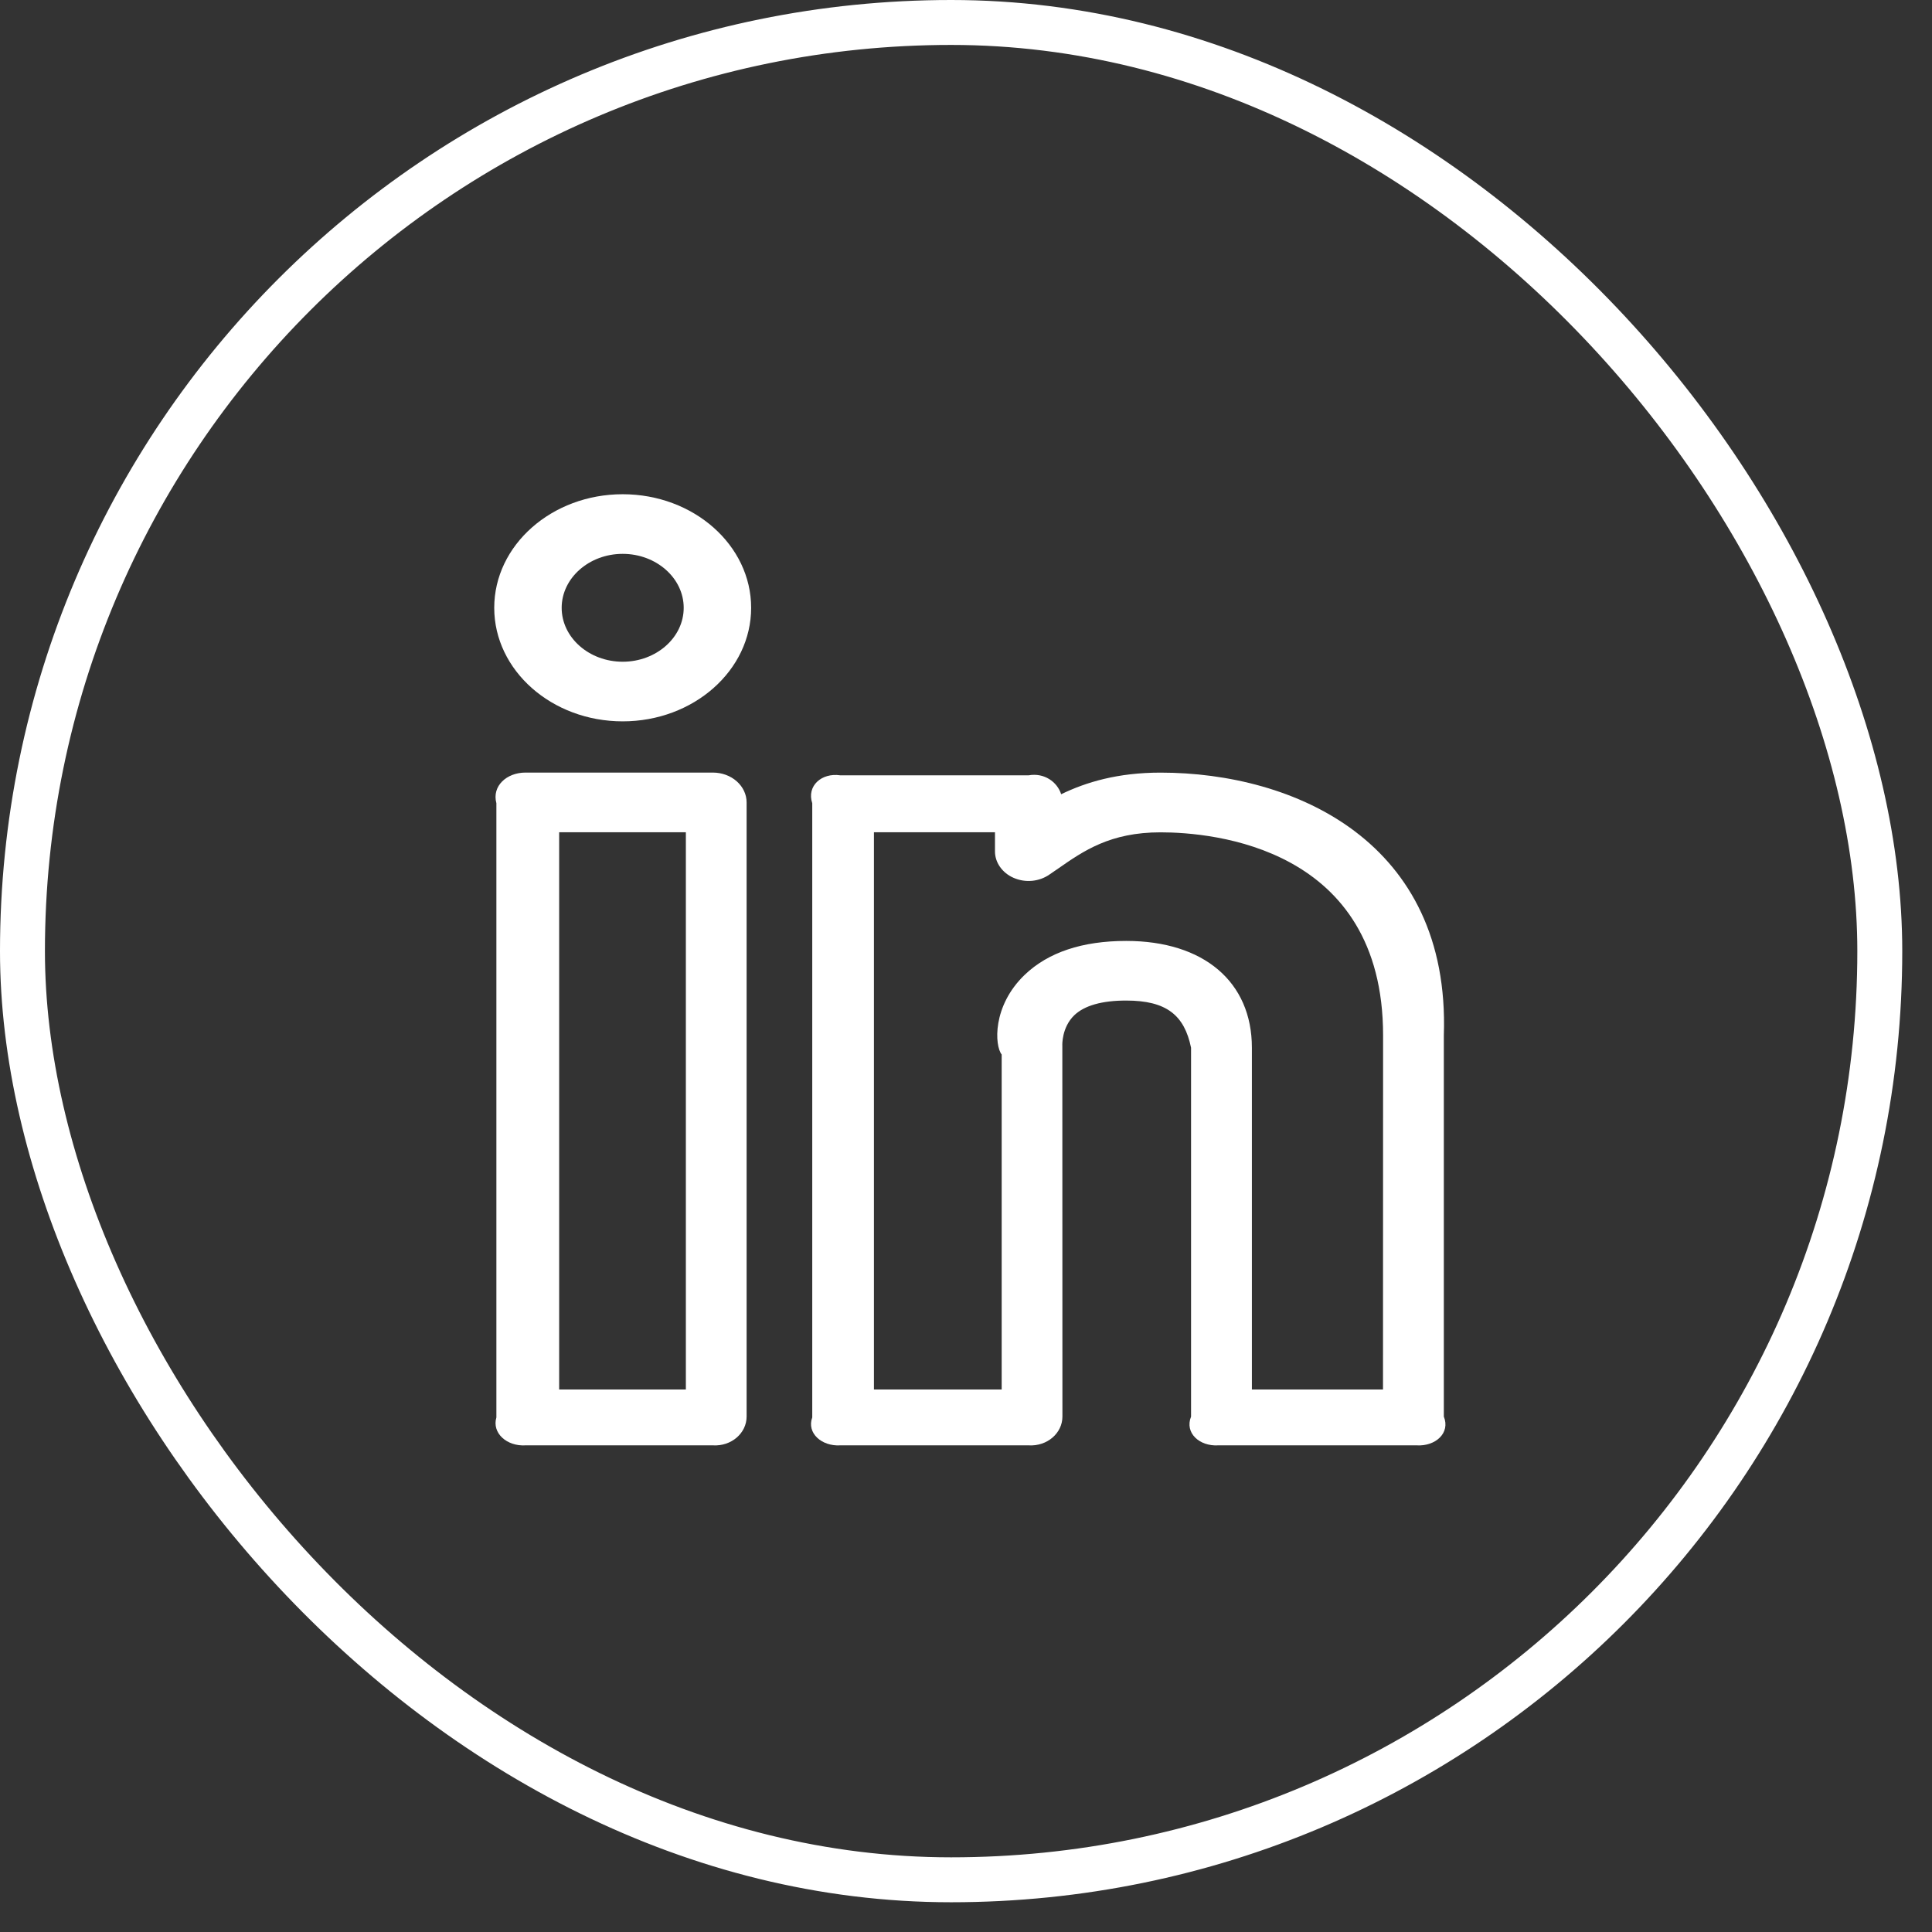 <svg width="43" height="43" viewBox="0 0 43 43" fill="none" xmlns="http://www.w3.org/2000/svg">
<rect x="0" y="0" width="43" height="43" fill="#333333" stroke="none"/>
<rect x="0.5" y="0.5" width="41.338" height="41.338" rx="20.669" stroke="white"/>
<path d="M25.829 17.196C24.876 17.196 24.17 17.409 23.618 17.677C23.529 17.399 23.238 17.195 22.895 17.256H18.701C18.286 17.195 17.95 17.492 18.078 17.877V31.547C17.95 31.895 18.286 32.193 18.701 32.169H22.895C23.31 32.193 23.646 31.895 23.646 31.529L23.644 23.267C23.643 23.263 23.628 22.868 23.91 22.596C24.136 22.38 24.526 22.269 25.064 22.269C25.961 22.269 26.36 22.593 26.509 23.319V31.529C26.362 31.895 26.698 32.193 27.112 32.169H31.533C31.948 32.193 32.284 31.895 32.135 31.529V23.043C32.282 18.729 28.806 17.196 25.829 17.196ZM30.781 30.926H27.863V23.319C27.863 21.852 26.79 20.942 25.066 20.942C24.09 20.942 23.331 21.195 22.808 21.695C22.081 22.391 22.137 23.273 22.294 23.47V30.926H19.451V18.523H22.145V18.941C22.143 19.065 22.182 19.188 22.256 19.293C22.33 19.399 22.436 19.485 22.562 19.539C22.689 19.594 22.83 19.617 22.97 19.604C23.11 19.591 23.243 19.543 23.353 19.467L23.55 19.332C24.119 18.936 24.709 18.525 25.83 18.525C26.991 18.525 30.783 18.852 30.783 23.044L30.781 30.926ZM13.859 11C12.282 11 11 12.133 11 13.528C11 14.922 12.282 16.055 13.859 16.055C15.436 16.055 16.718 14.922 16.718 13.528C16.718 12.133 15.436 11 13.859 11ZM13.859 14.728C13.111 14.728 12.501 14.189 12.501 13.528C12.501 12.867 13.111 12.327 13.859 12.327C14.607 12.327 15.217 12.867 15.217 13.528C15.217 14.189 14.607 14.728 13.859 14.728ZM15.867 17.195H11.694C11.28 17.195 10.944 17.492 11.048 17.877V31.547C10.944 31.895 11.28 32.193 11.694 32.169H15.867C16.281 32.193 16.617 31.895 16.617 31.529V17.859C16.617 17.683 16.538 17.514 16.397 17.389C16.257 17.265 16.066 17.195 15.867 17.195ZM15.265 30.926H12.445V18.523H15.265V30.926Z" fill="white"/>
</svg>
